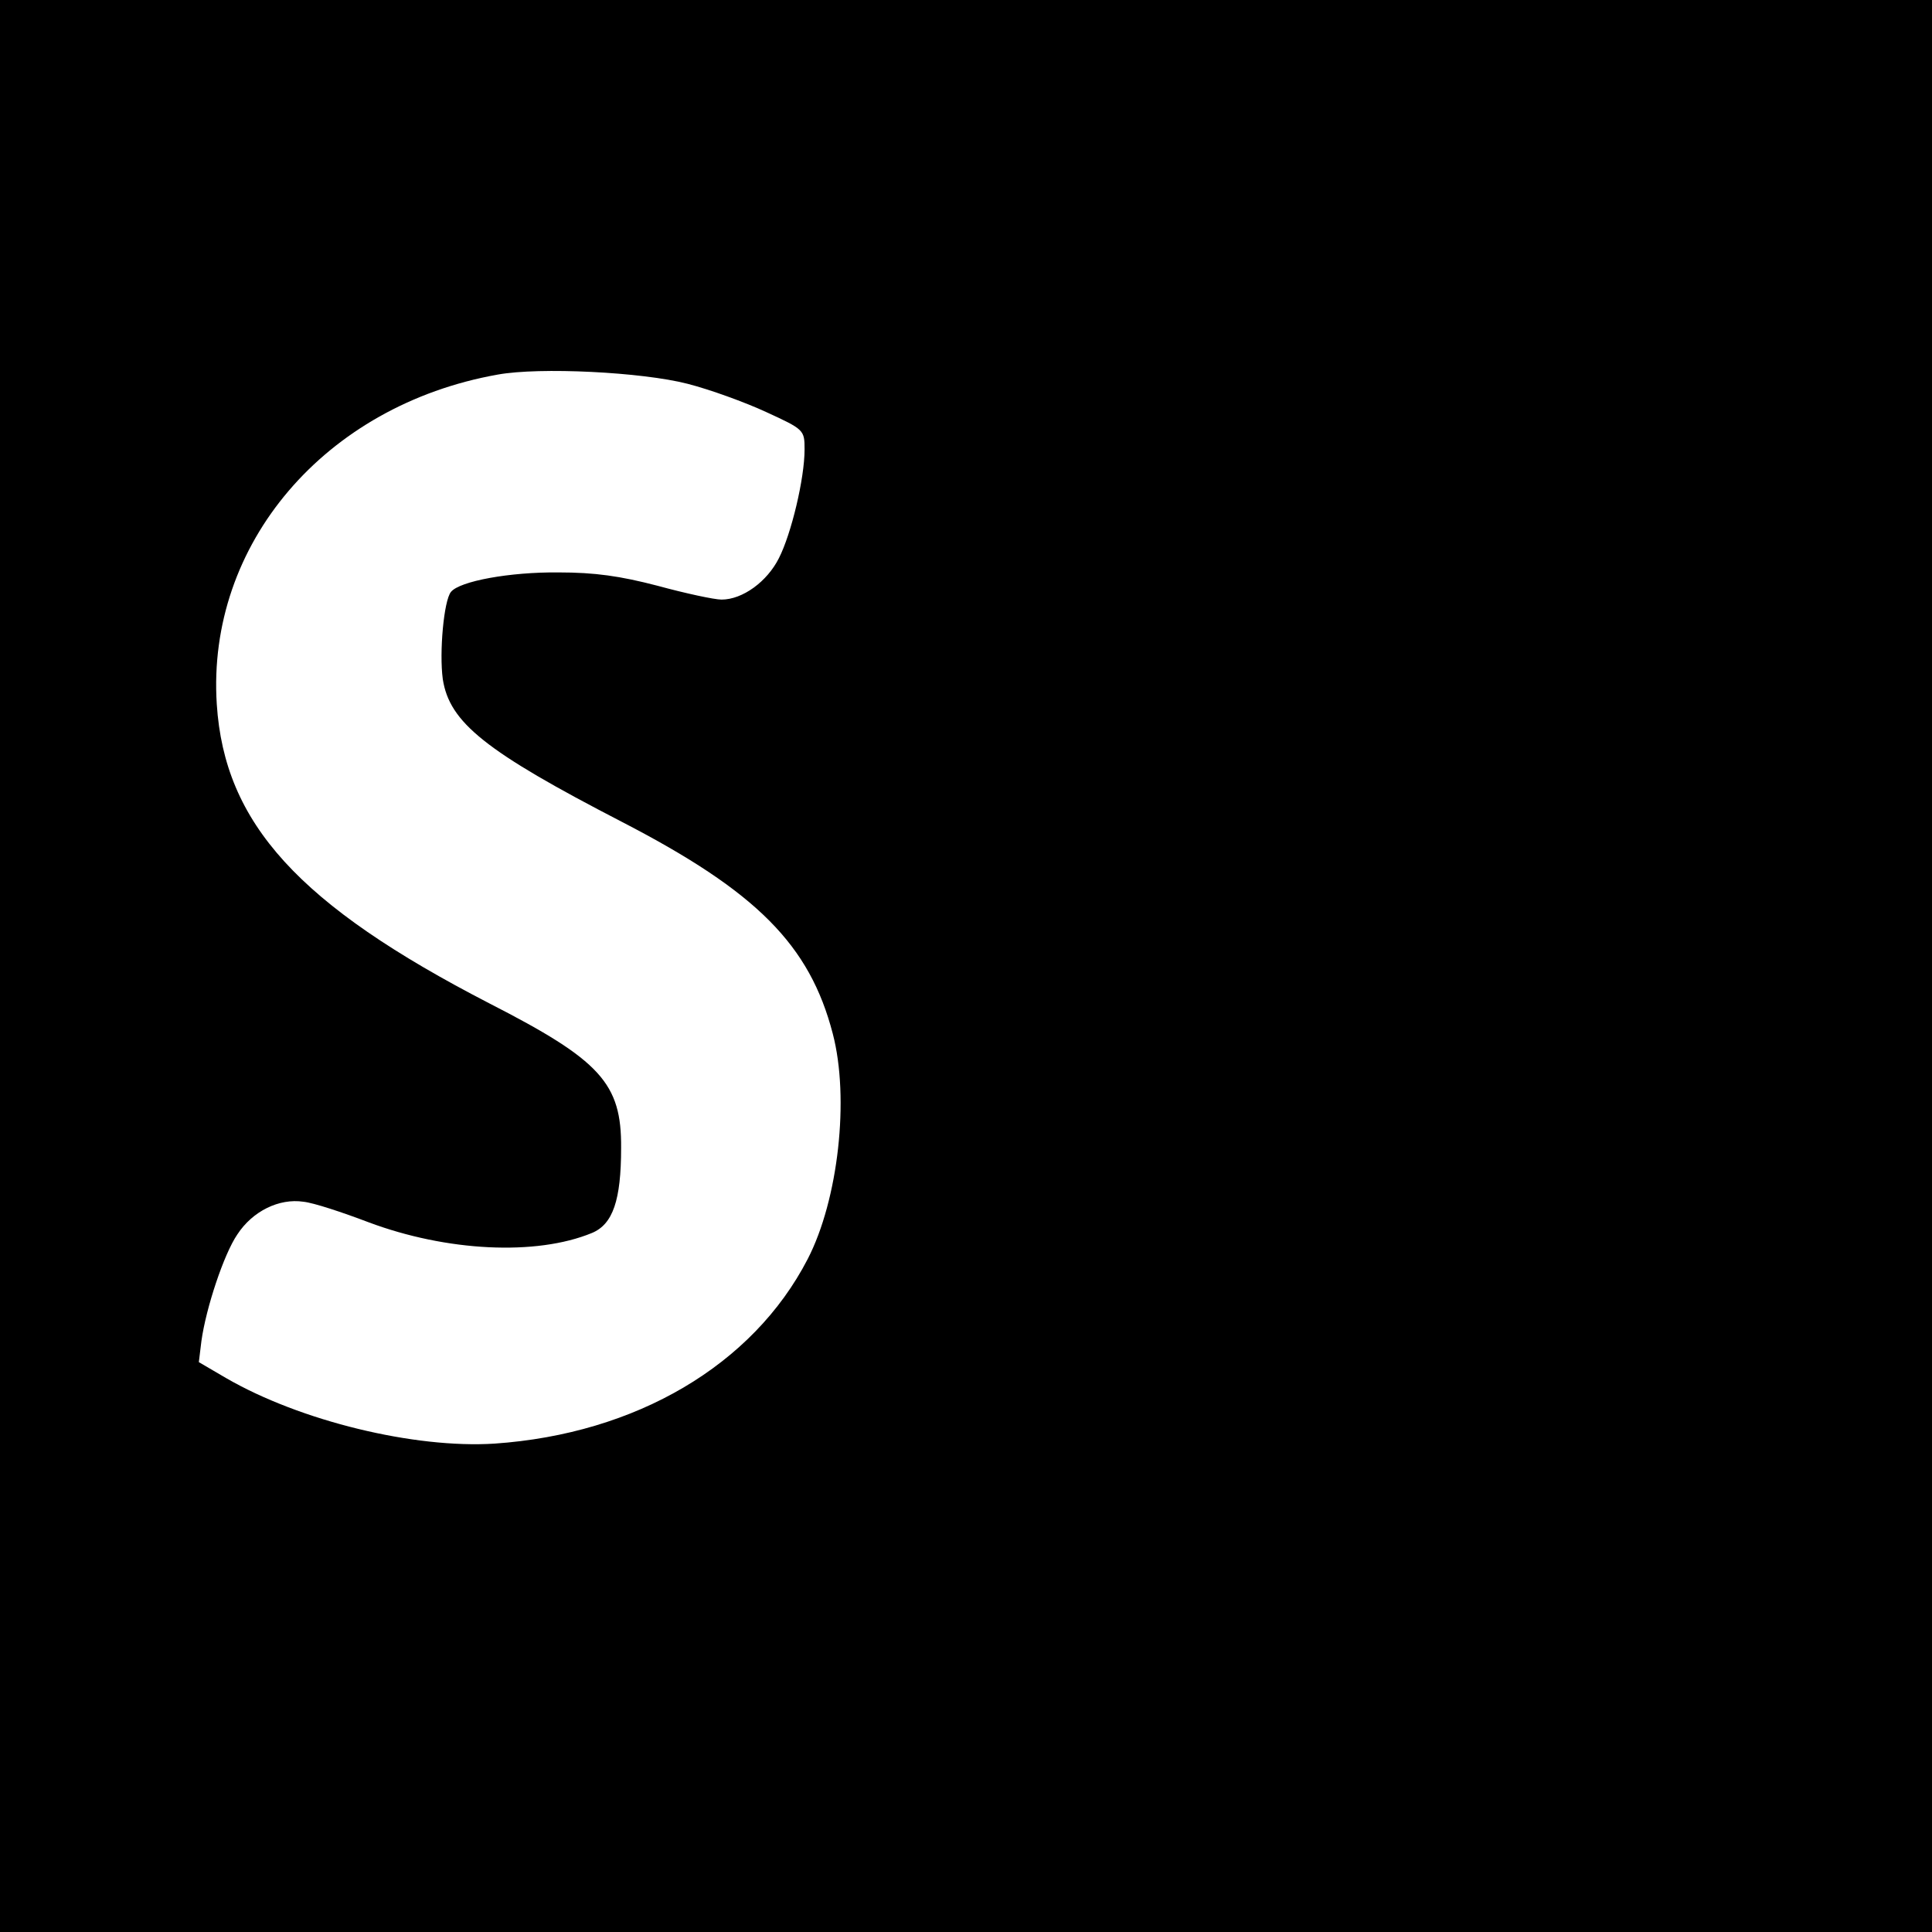 <?xml version="1.0" standalone="no"?>
<!DOCTYPE svg PUBLIC "-//W3C//DTD SVG 20010904//EN"
 "http://www.w3.org/TR/2001/REC-SVG-20010904/DTD/svg10.dtd">
<svg version="1.0" xmlns="http://www.w3.org/2000/svg"
 width="377pt" height="377pt" viewBox="0 0 377 377"
 preserveAspectRatio="xMidYMid meet">
<g transform="translate(0,377) scale(0.1,-0.1)"
fill="#000000" stroke="none">
<path d="M0 1885 l0 -1885 1885 0 1885 0 0 1885 0 1885 -1885 0 -1885 0 0
-1885z m1342 1136 c43 -11 112 -36 153 -55 74 -34 75 -35 75 -73 0 -57 -26
-165 -50 -212 -23 -46 -71 -81 -112 -81 -14 0 -70 12 -125 27 -73 19 -122 26
-193 26 -95 1 -193 -17 -210 -38 -14 -17 -23 -118 -16 -170 13 -85 83 -141
350 -279 263 -136 366 -240 411 -413 33 -126 11 -324 -49 -440 -107 -207 -335
-341 -611 -360 -156 -10 -379 44 -524 128 l-53 31 5 41 c9 65 44 170 70 208
30 46 82 71 129 64 20 -2 77 -21 127 -40 152 -57 327 -66 436 -21 41 17 57 64
57 166 1 126 -40 171 -257 282 -372 192 -517 351 -532 584 -20 312 211 583
548 643 82 15 282 5 371 -18z"/>
</g>
</svg>
